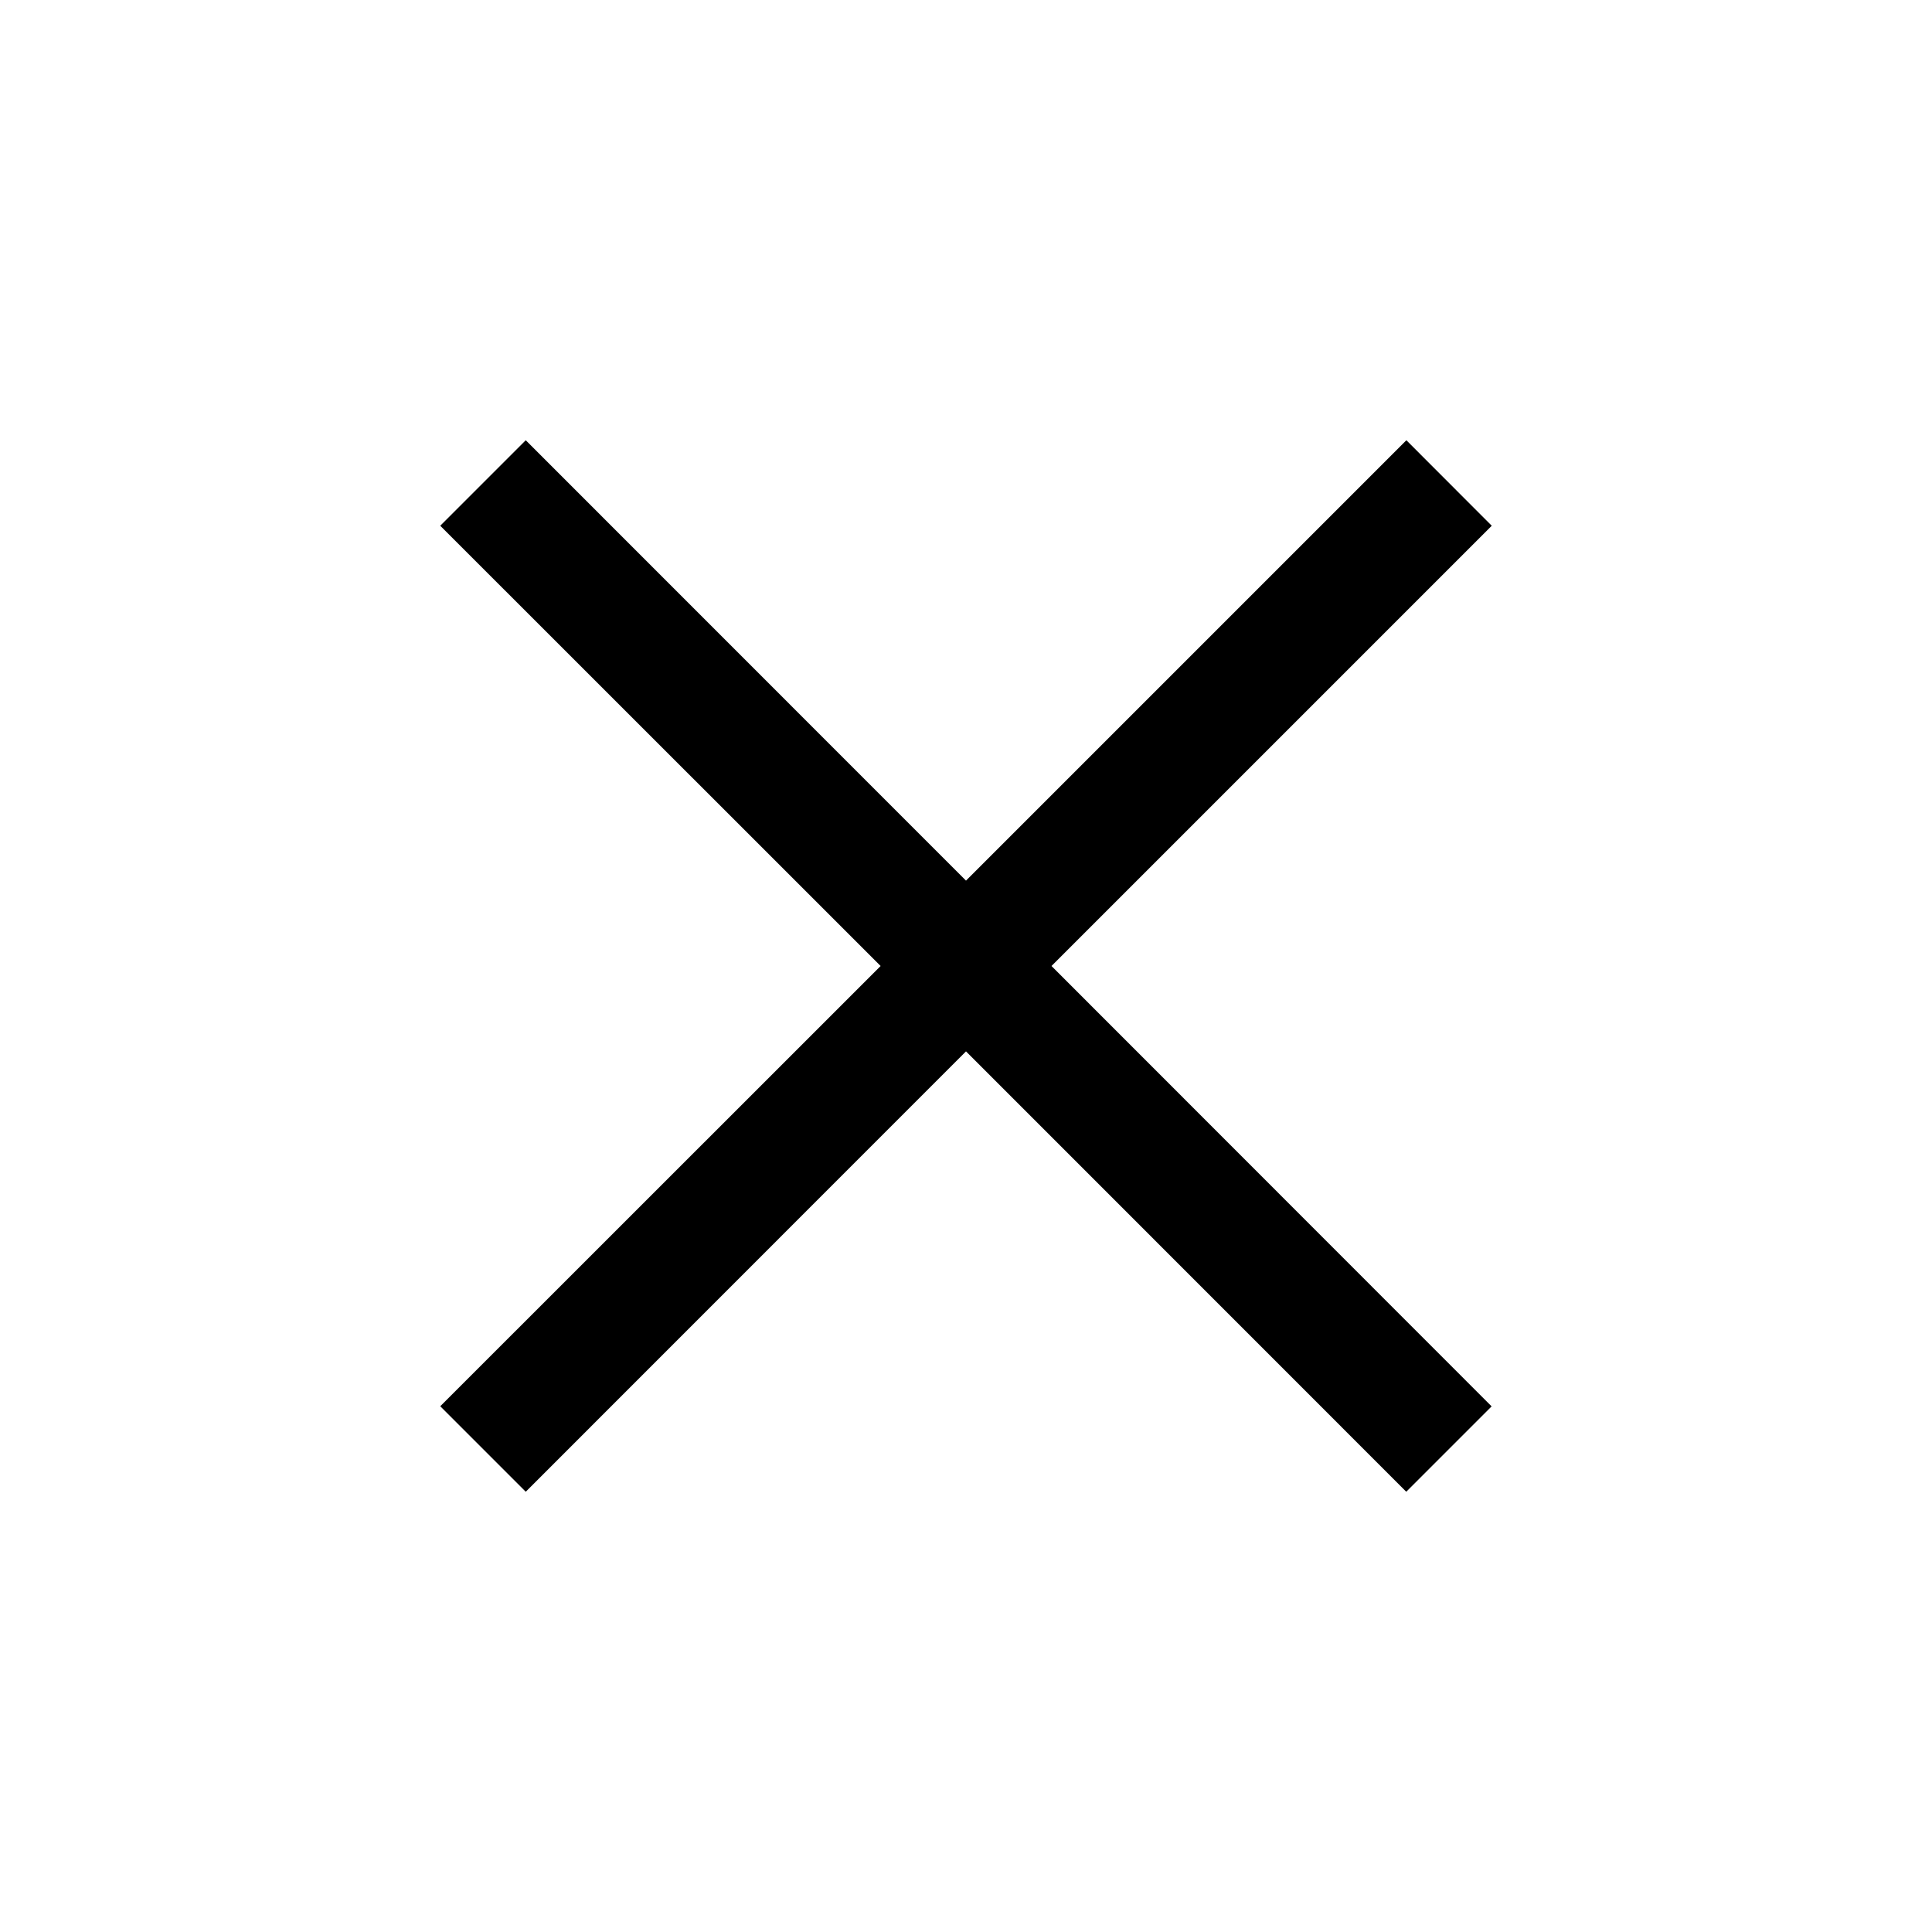 <svg xmlns="http://www.w3.org/2000/svg" width="16" height="16" fill="none" viewBox="0 0 16 16"><path fill="#000" fill-rule="evenodd" d="m8 8.707 3.646 3.647.707-.707L8.708 8l3.646-3.646-.707-.708L8 7.293 4.354 3.646l-.708.708L7.293 8l-3.647 3.646.708.708z" clip-rule="evenodd"/></svg>